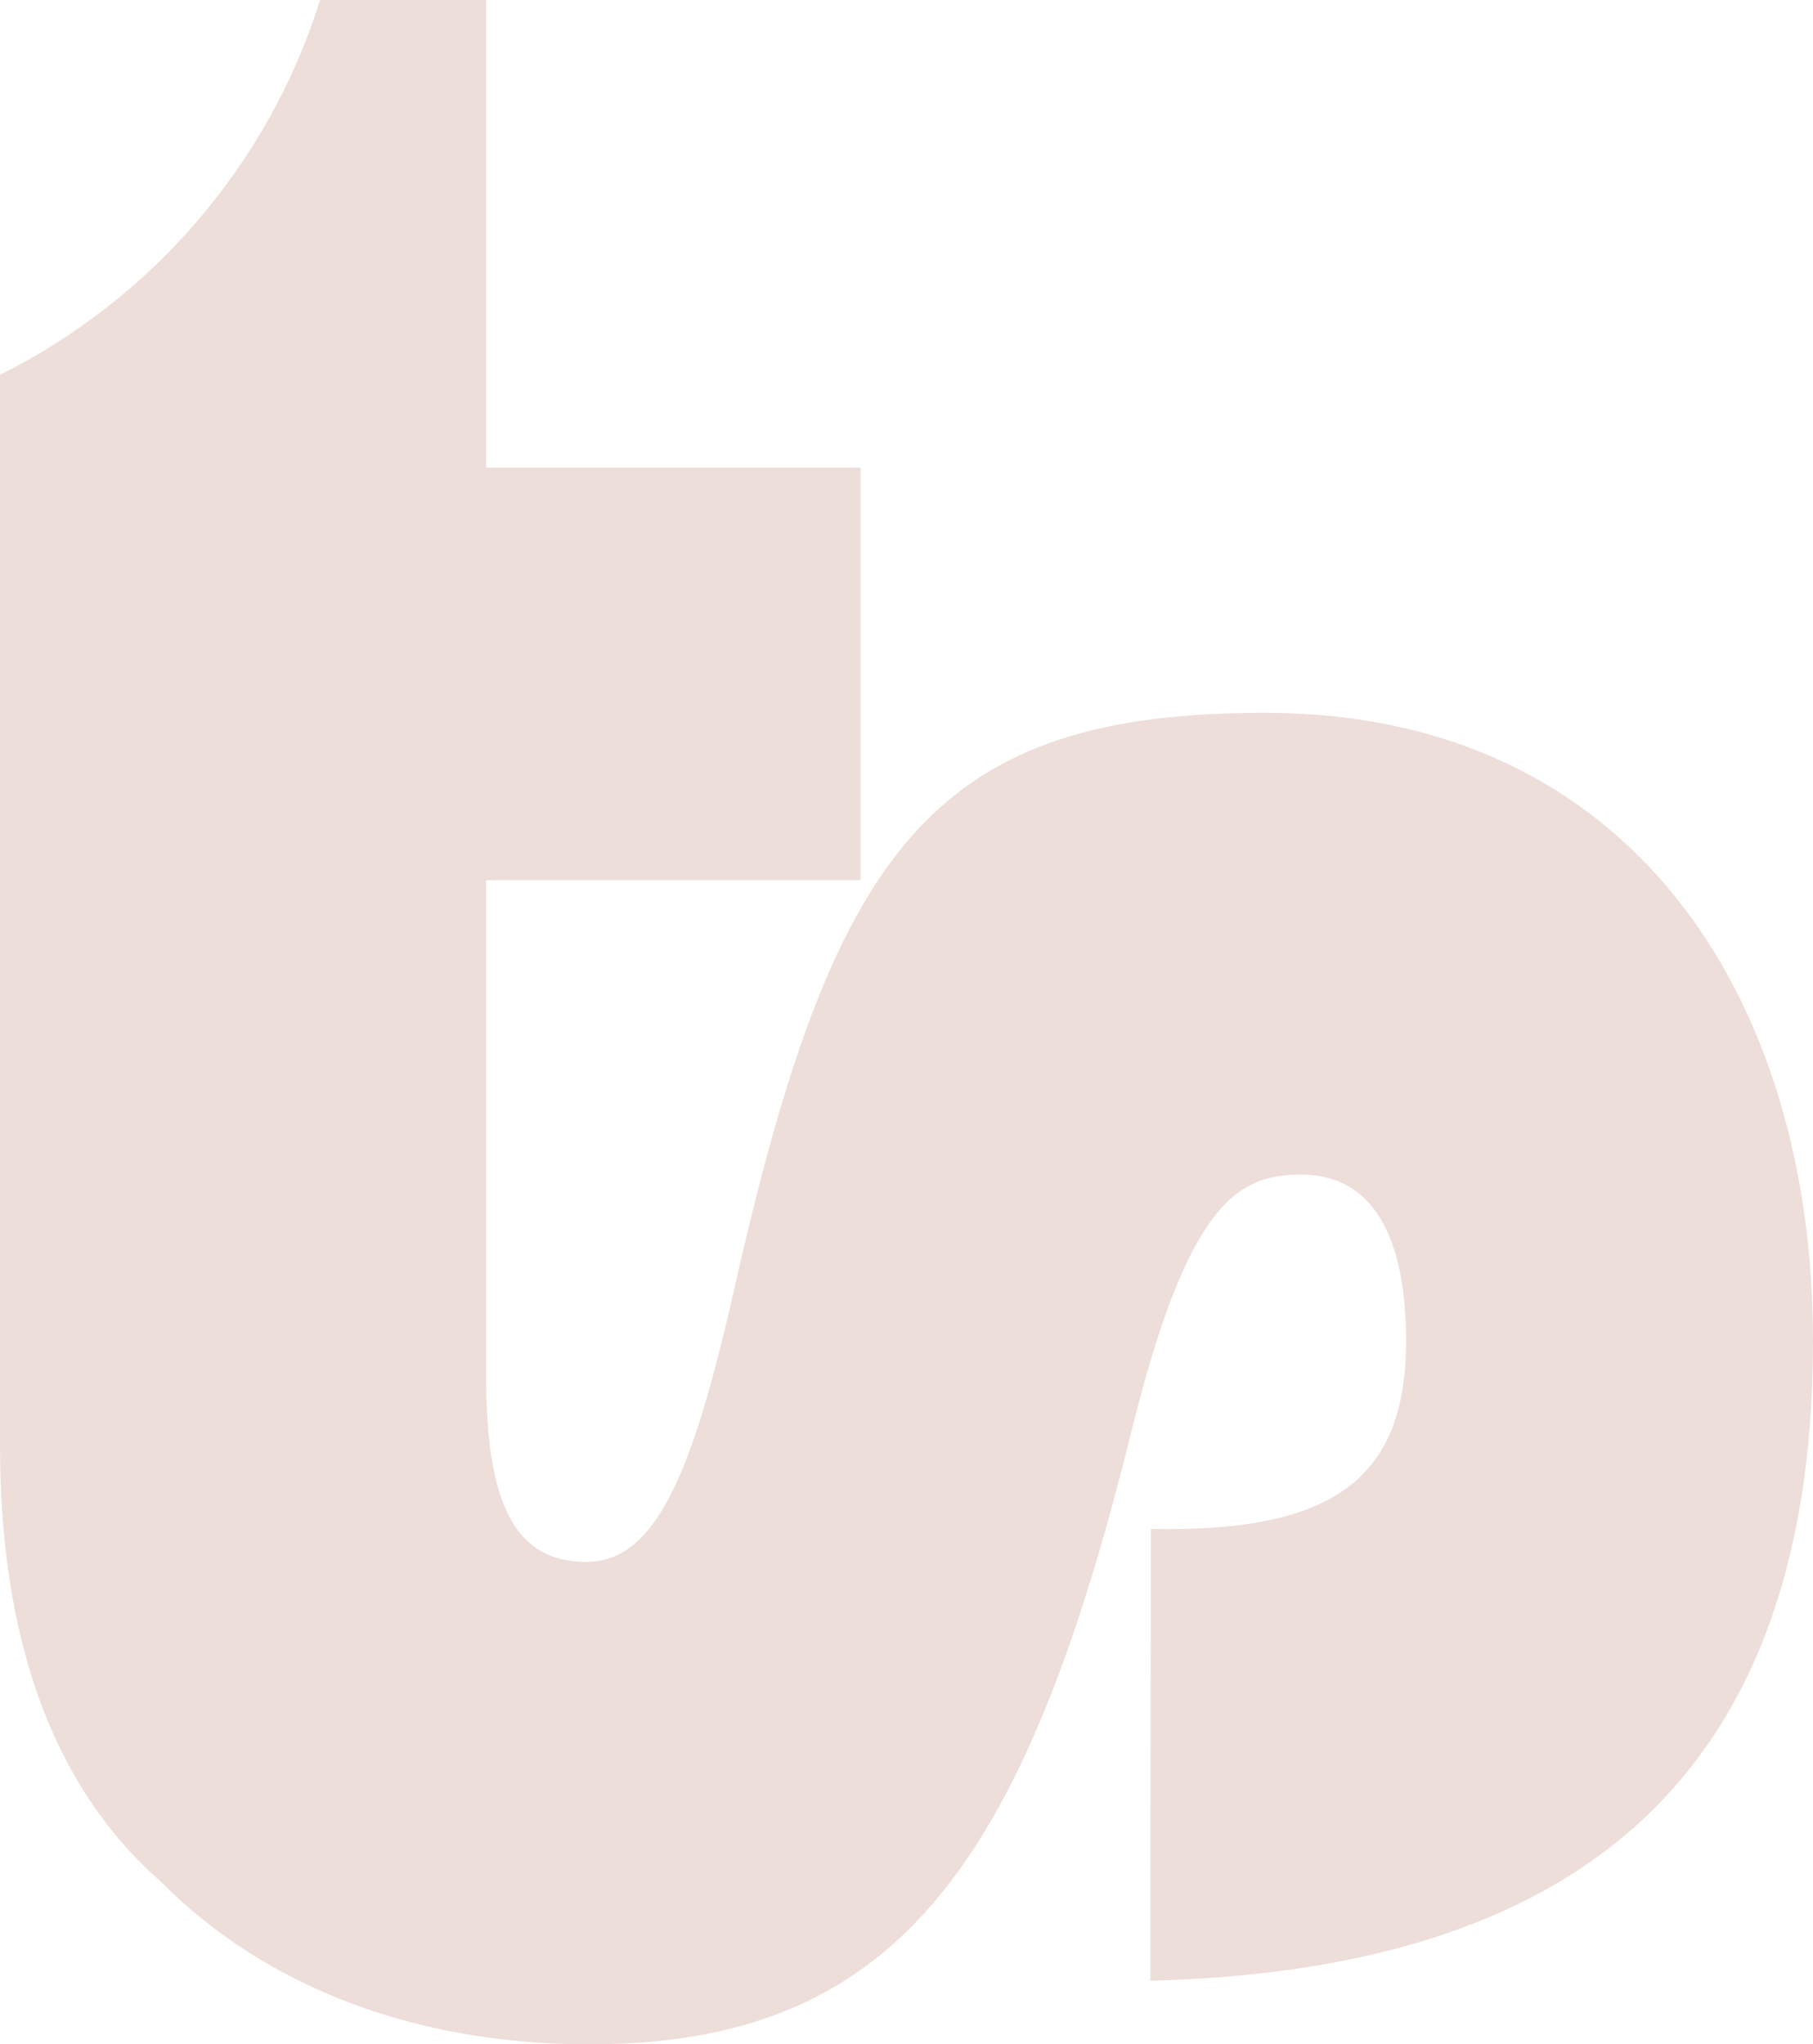 <?xml version="1.0" encoding="UTF-8"?> <svg xmlns="http://www.w3.org/2000/svg" id="Layer_1" version="1.1" viewBox="0 0 70.97 80"><defs><style> .st0 { fill: #edded9; } </style></defs><path class="st0" d="M49.67,27.9c-12.97-.06-16.92,5.14-20.75,21.77-1.68,7.54-3.08,11.46-5.97,11.46-2.69,0-3.92-2.09-3.92-7.24v-19.44h14.66v-16.15h-14.66V0h-6.5C10.52,6.42,5.94,11.71,0,14.67v41.87c0,7.38,1.93,13.26,6.27,17.08,4.13,4.17,9.99,6.36,16.65,6.39,12.1.06,17.14-6.88,21.37-23.99,2.22-8.97,4.17-10.05,6.65-10.05,2.35,0,4.1,1.74,4.1,6.52,0,5.44-2.92,7.49-9.99,7.35l-.02,17.68c15.15-.39,25.94-6.61,25.94-25.03,0-13.64-7.26-24.53-21.31-24.59Z"></path></svg> 